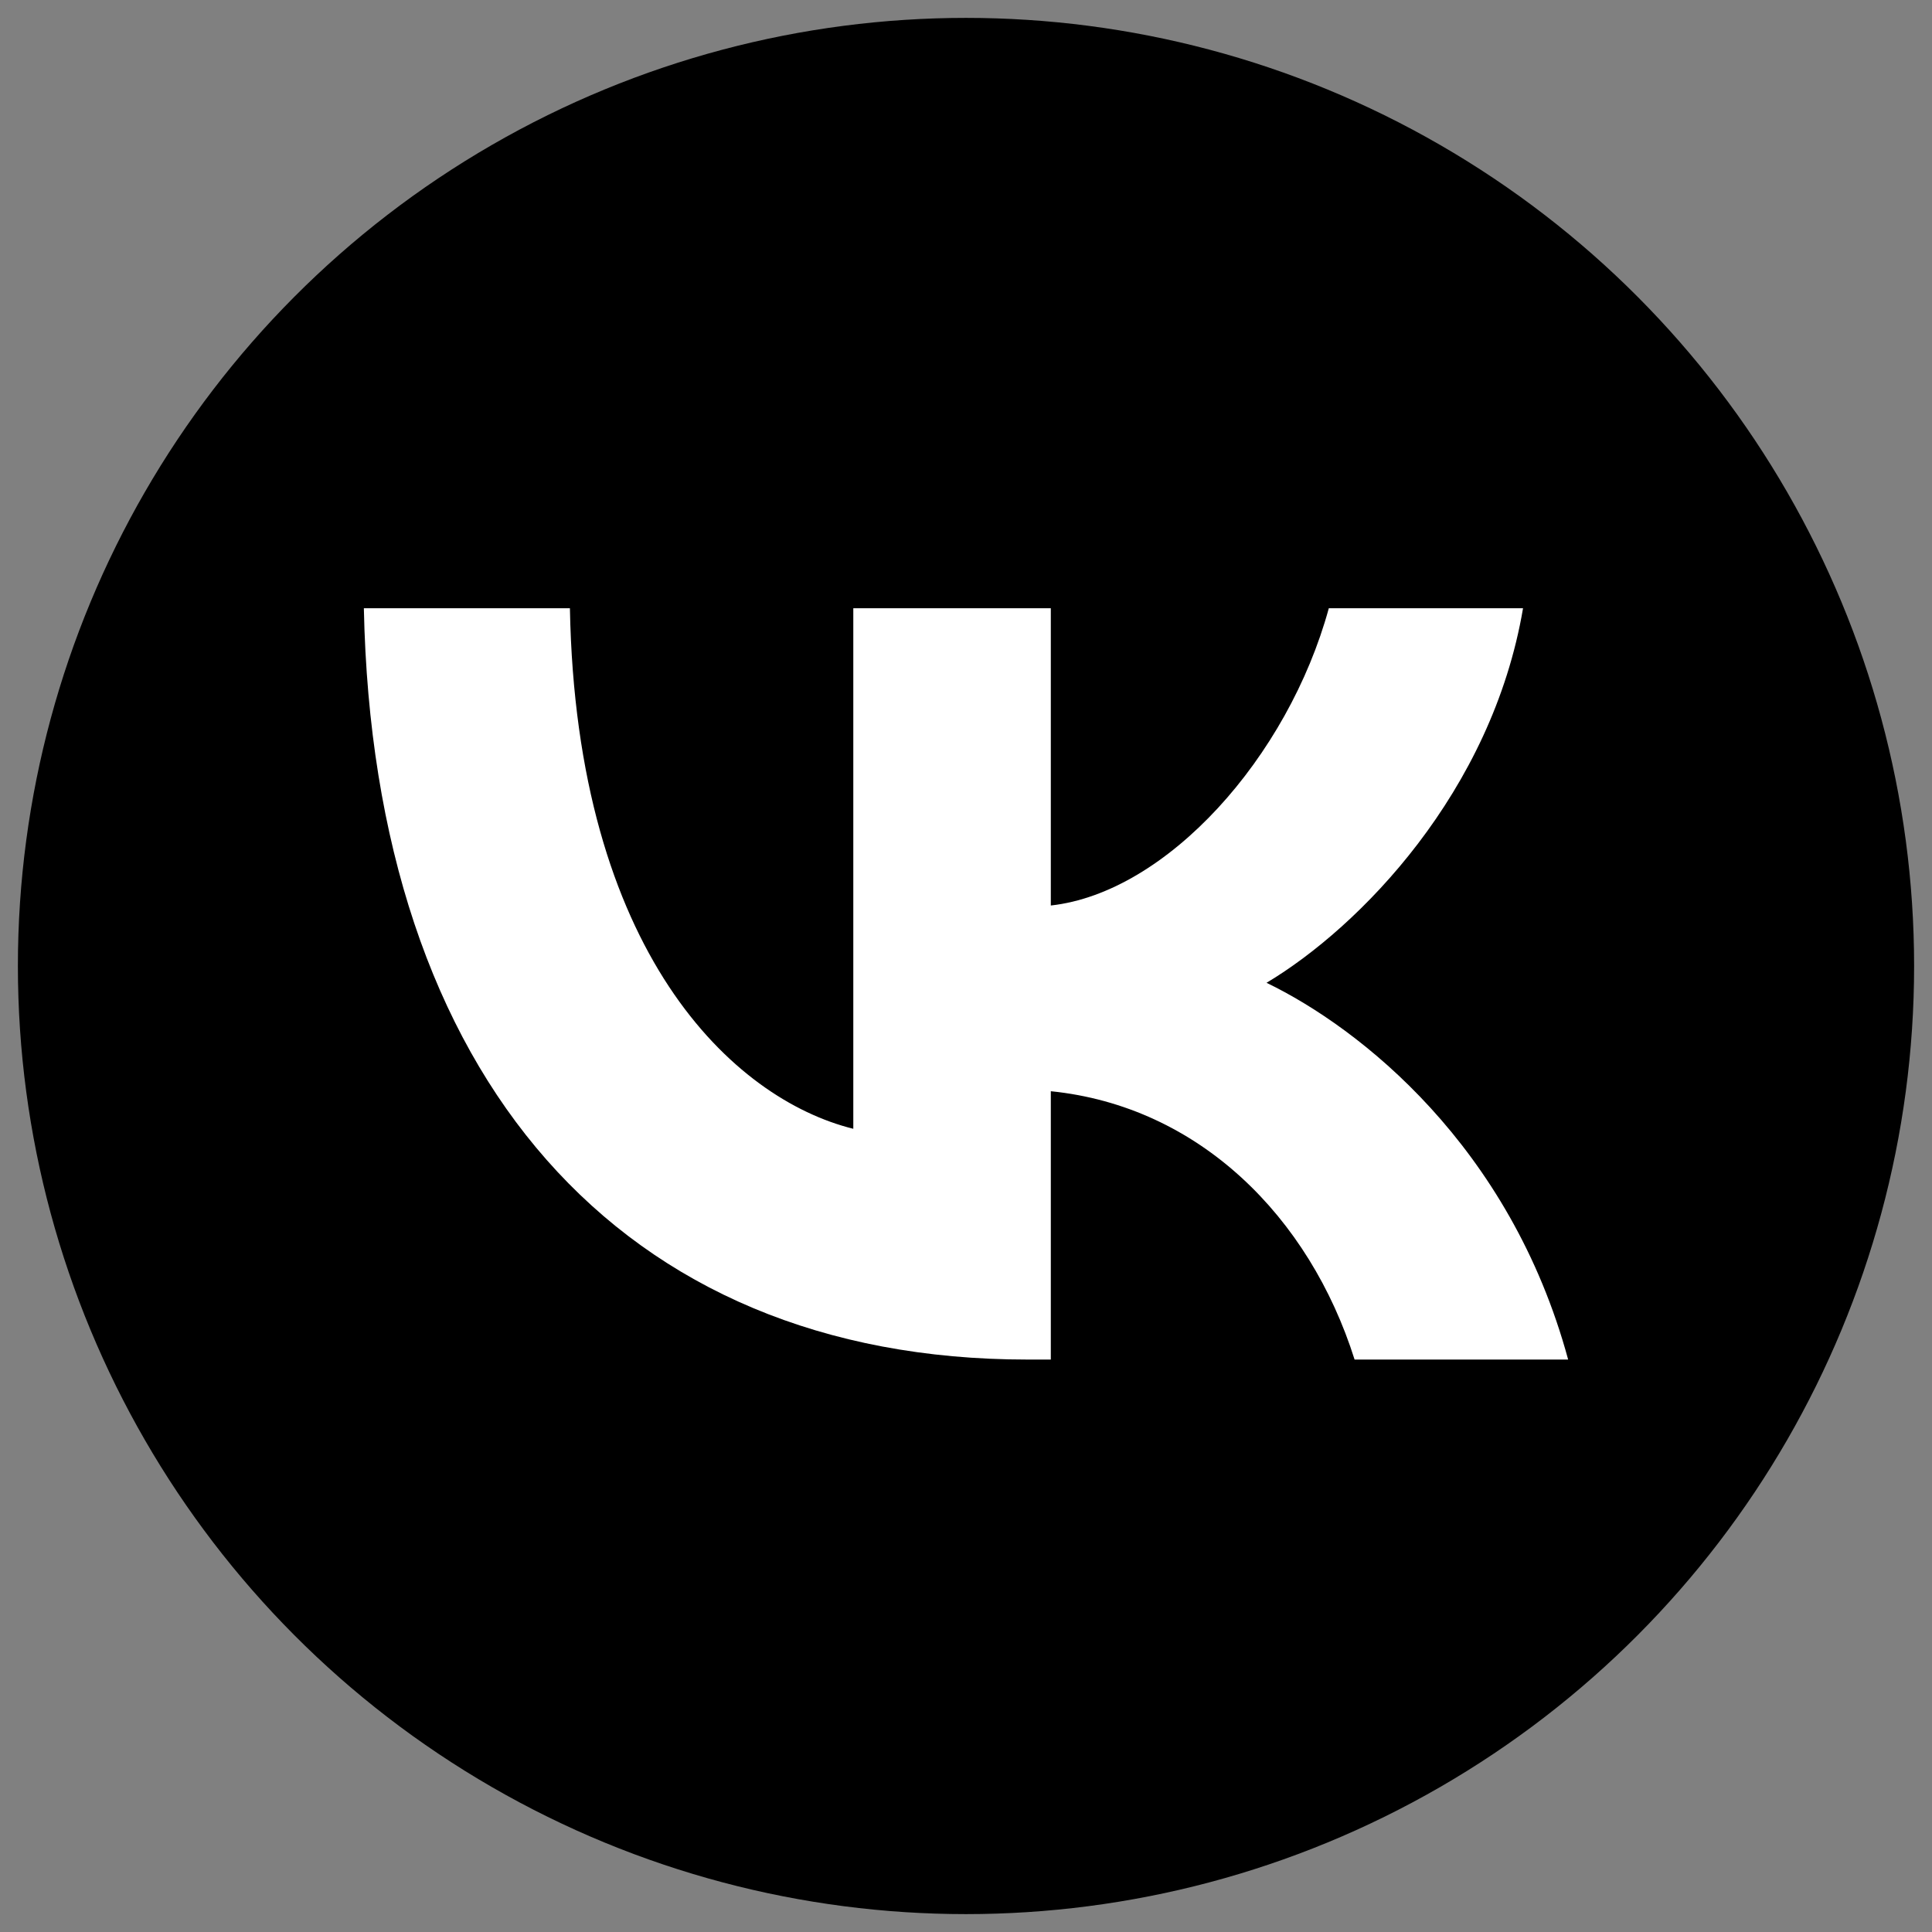 <?xml version="1.0" encoding="UTF-8"?> <svg xmlns="http://www.w3.org/2000/svg" id="Layer_1" data-name="Layer 1" viewBox="0 0 1080 1080"><rect x="0" y="0" width="1080" height="1080" fill="#808080" stroke="none"/> <defs> <style>.cls-1{fill:#fff;}</style> </defs> <circle cx="540" cy="540" r="530"></circle> <path class="cls-1" d="M574.21,760C346.78,760,208.76,602.21,203.4,340H318.58C322.17,532.61,409.8,614.35,477,631V340H587.41V506.18C652.2,499,720,423.39,742.82,340H851.39C834,442.6,760.21,518.21,708,549.39,760.21,574.61,844.21,640.62,876.6,760H757.22c-25.21-79.81-87-141.61-169.81-150V760Z"></path> </svg> 